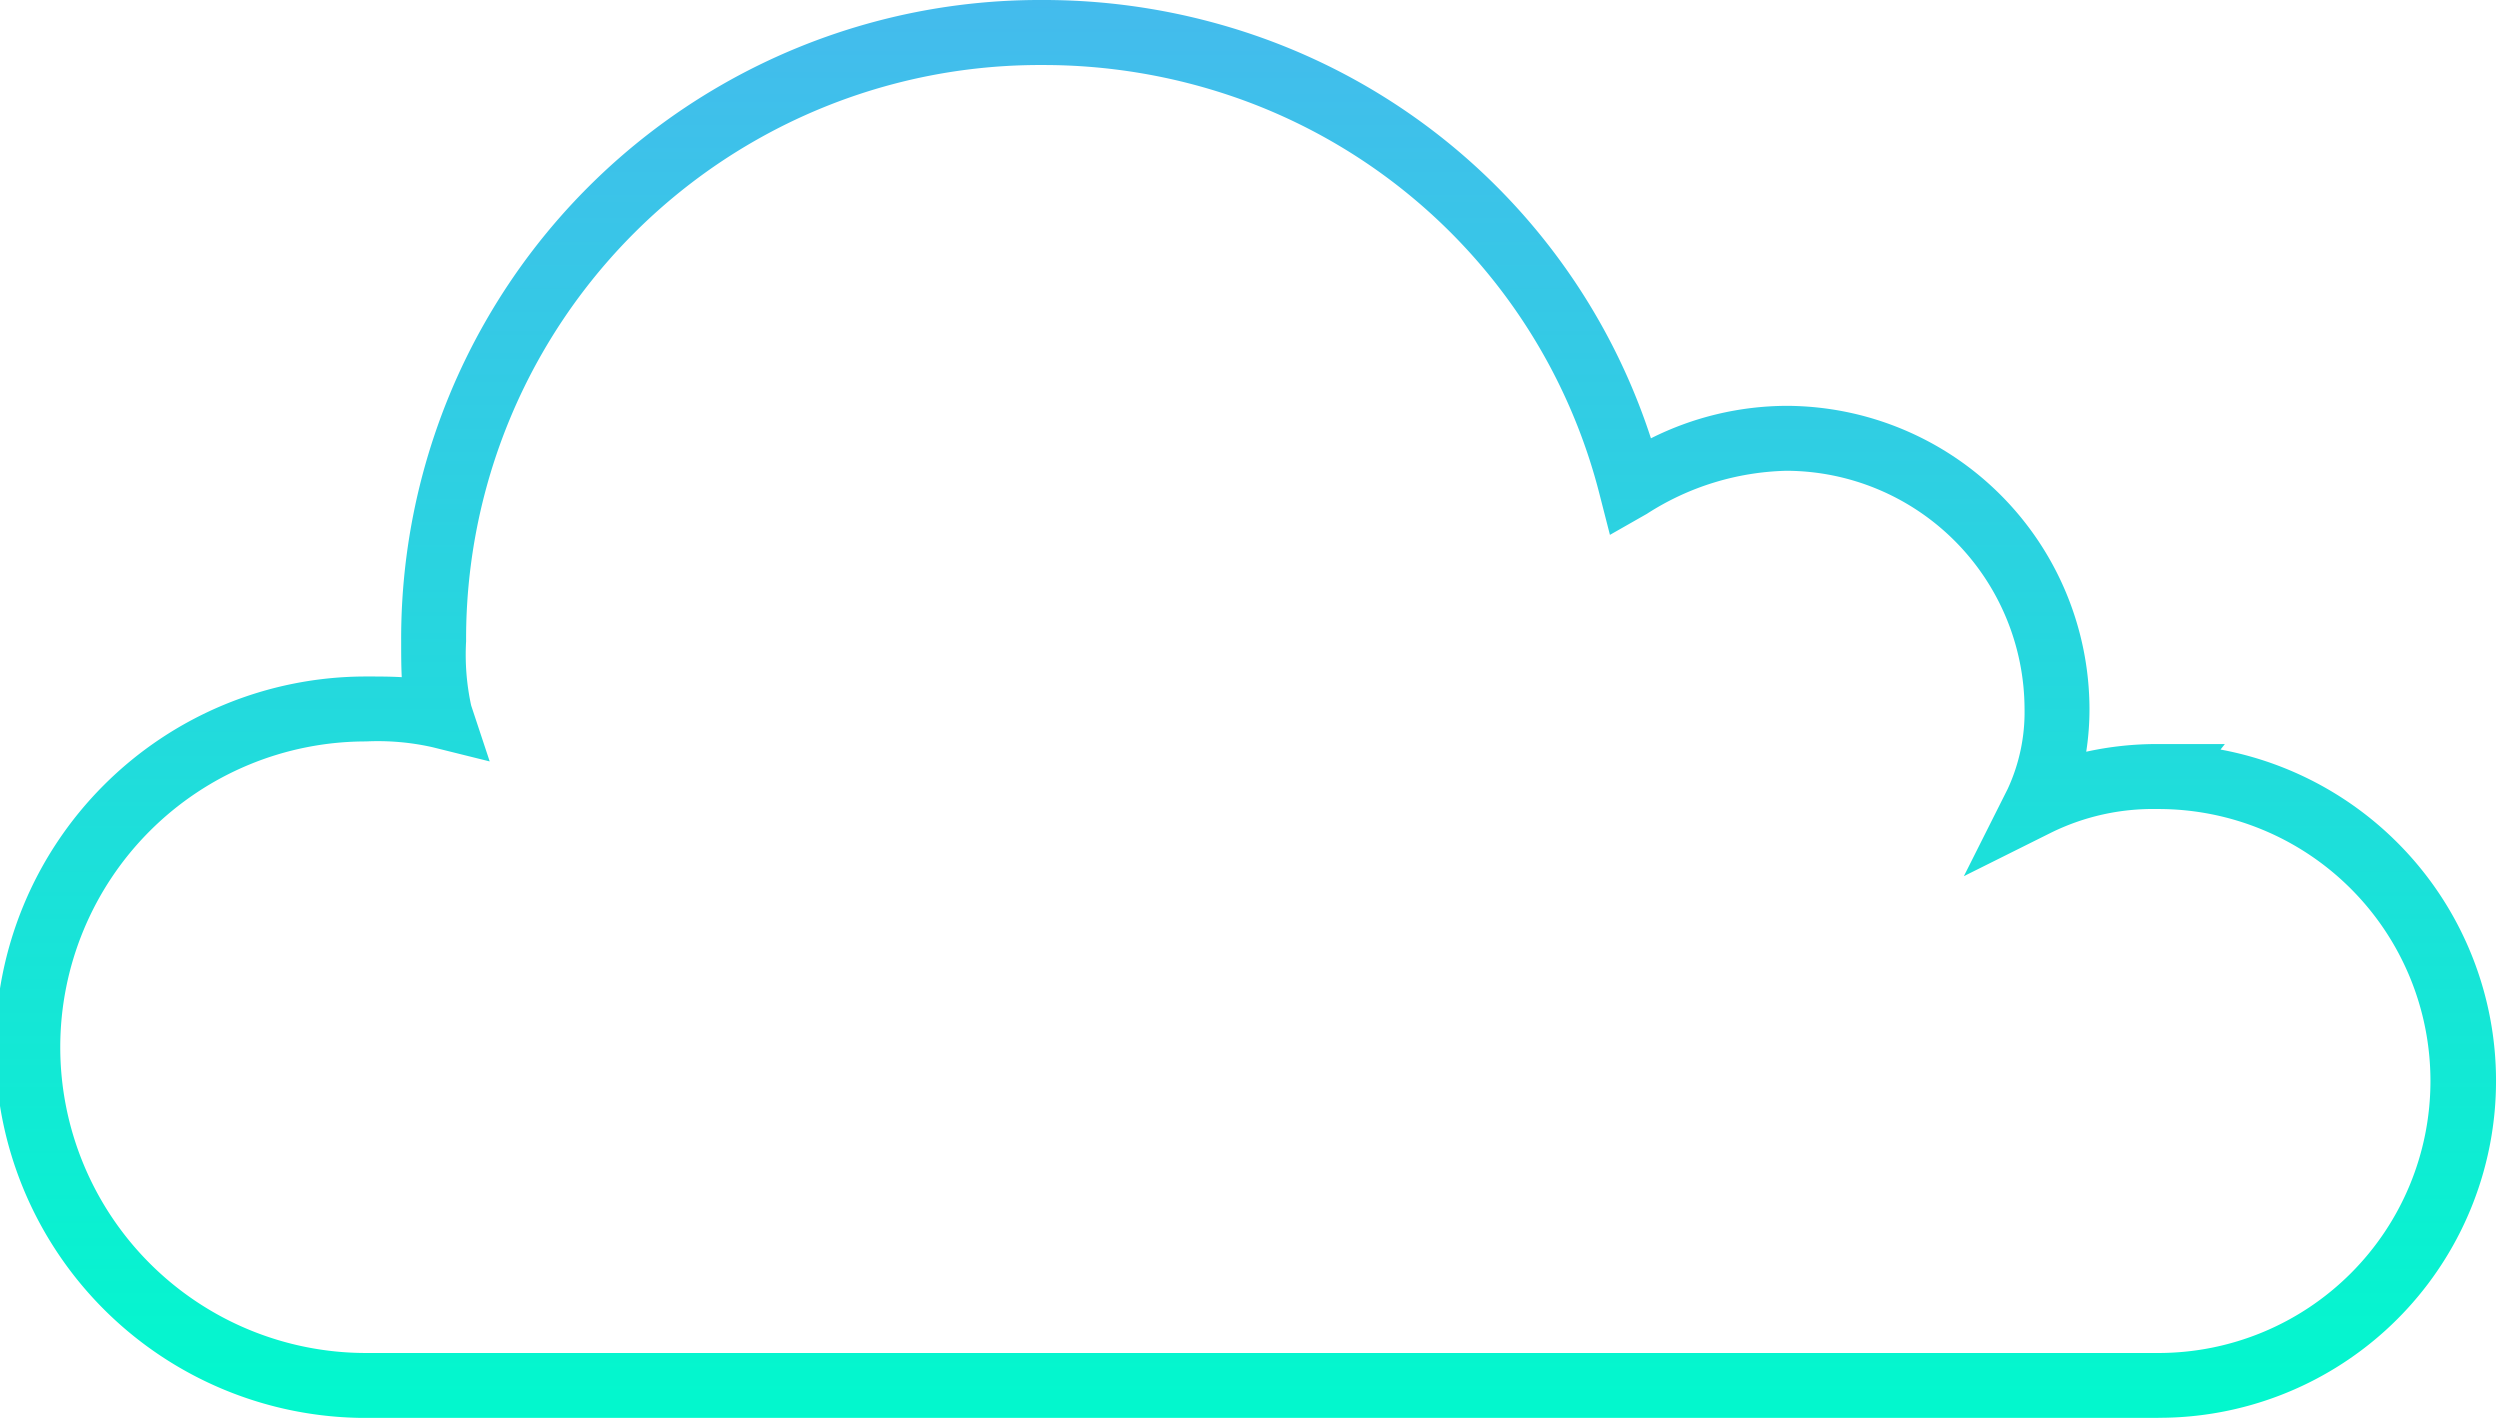 <svg xmlns="http://www.w3.org/2000/svg" xmlns:xlink="http://www.w3.org/1999/xlink" width="77" height="43.67" viewBox="0 0 77 43.67">
  <defs>
    <linearGradient id="linear-gradient" x1="0.5" x2="0.5" y2="1" gradientUnits="objectBoundingBox">
      <stop offset="0" stop-color="#44bbed"/>
      <stop offset="1" stop-color="#02f8cd"/>
    </linearGradient>
    <clipPath id="clip-Custom_Size_1">
      <rect width="77" height="43.67"/>
    </clipPath>
  </defs>
  <g id="Custom_Size_1" data-name="Custom Size – 1" clip-path="url(#clip-Custom_Size_1)">
    <path id="np_cloud_888688_000000" d="M78.125,65.586H22.918a11.418,11.418,0,1,1,0-22.836c.38,0,.736,0,1.1.021C24,42.405,24,42.032,24,41.664a19.67,19.67,0,0,1,19.75-19.75,20,20,0,0,1,6.558,1.093A19.506,19.506,0,0,1,62.493,35.414a9.384,9.384,0,0,1,4.175-1A9.357,9.357,0,0,1,76,43.746a8.625,8.625,0,0,1-.1,1.321,10.091,10.091,0,0,1,2.226-.236H80.17L80.036,45a10.378,10.378,0,0,1-1.911,20.582ZM22.918,44.75a9.418,9.418,0,0,0,0,18.836H78.125a8.377,8.377,0,1,0,0-16.754h-.043a7.1,7.1,0,0,0-3.26.726L72.131,48.9l1.351-2.689A5.625,5.625,0,0,0,74,43.746a7.357,7.357,0,0,0-7.332-7.332,8.277,8.277,0,0,0-4.3,1.326l-1.138.648-.325-1.269A17.515,17.515,0,0,0,49.654,24.9a18.007,18.007,0,0,0-5.9-.983A17.67,17.67,0,0,0,26,41.664a7.383,7.383,0,0,0,.156,1.979l.571,1.723-1.762-.438A7.657,7.657,0,0,0,22.918,44.75Z" transform="translate(-11.644 -21.914)" fill="url(#linear-gradient)"/>
  </g>
</svg>
